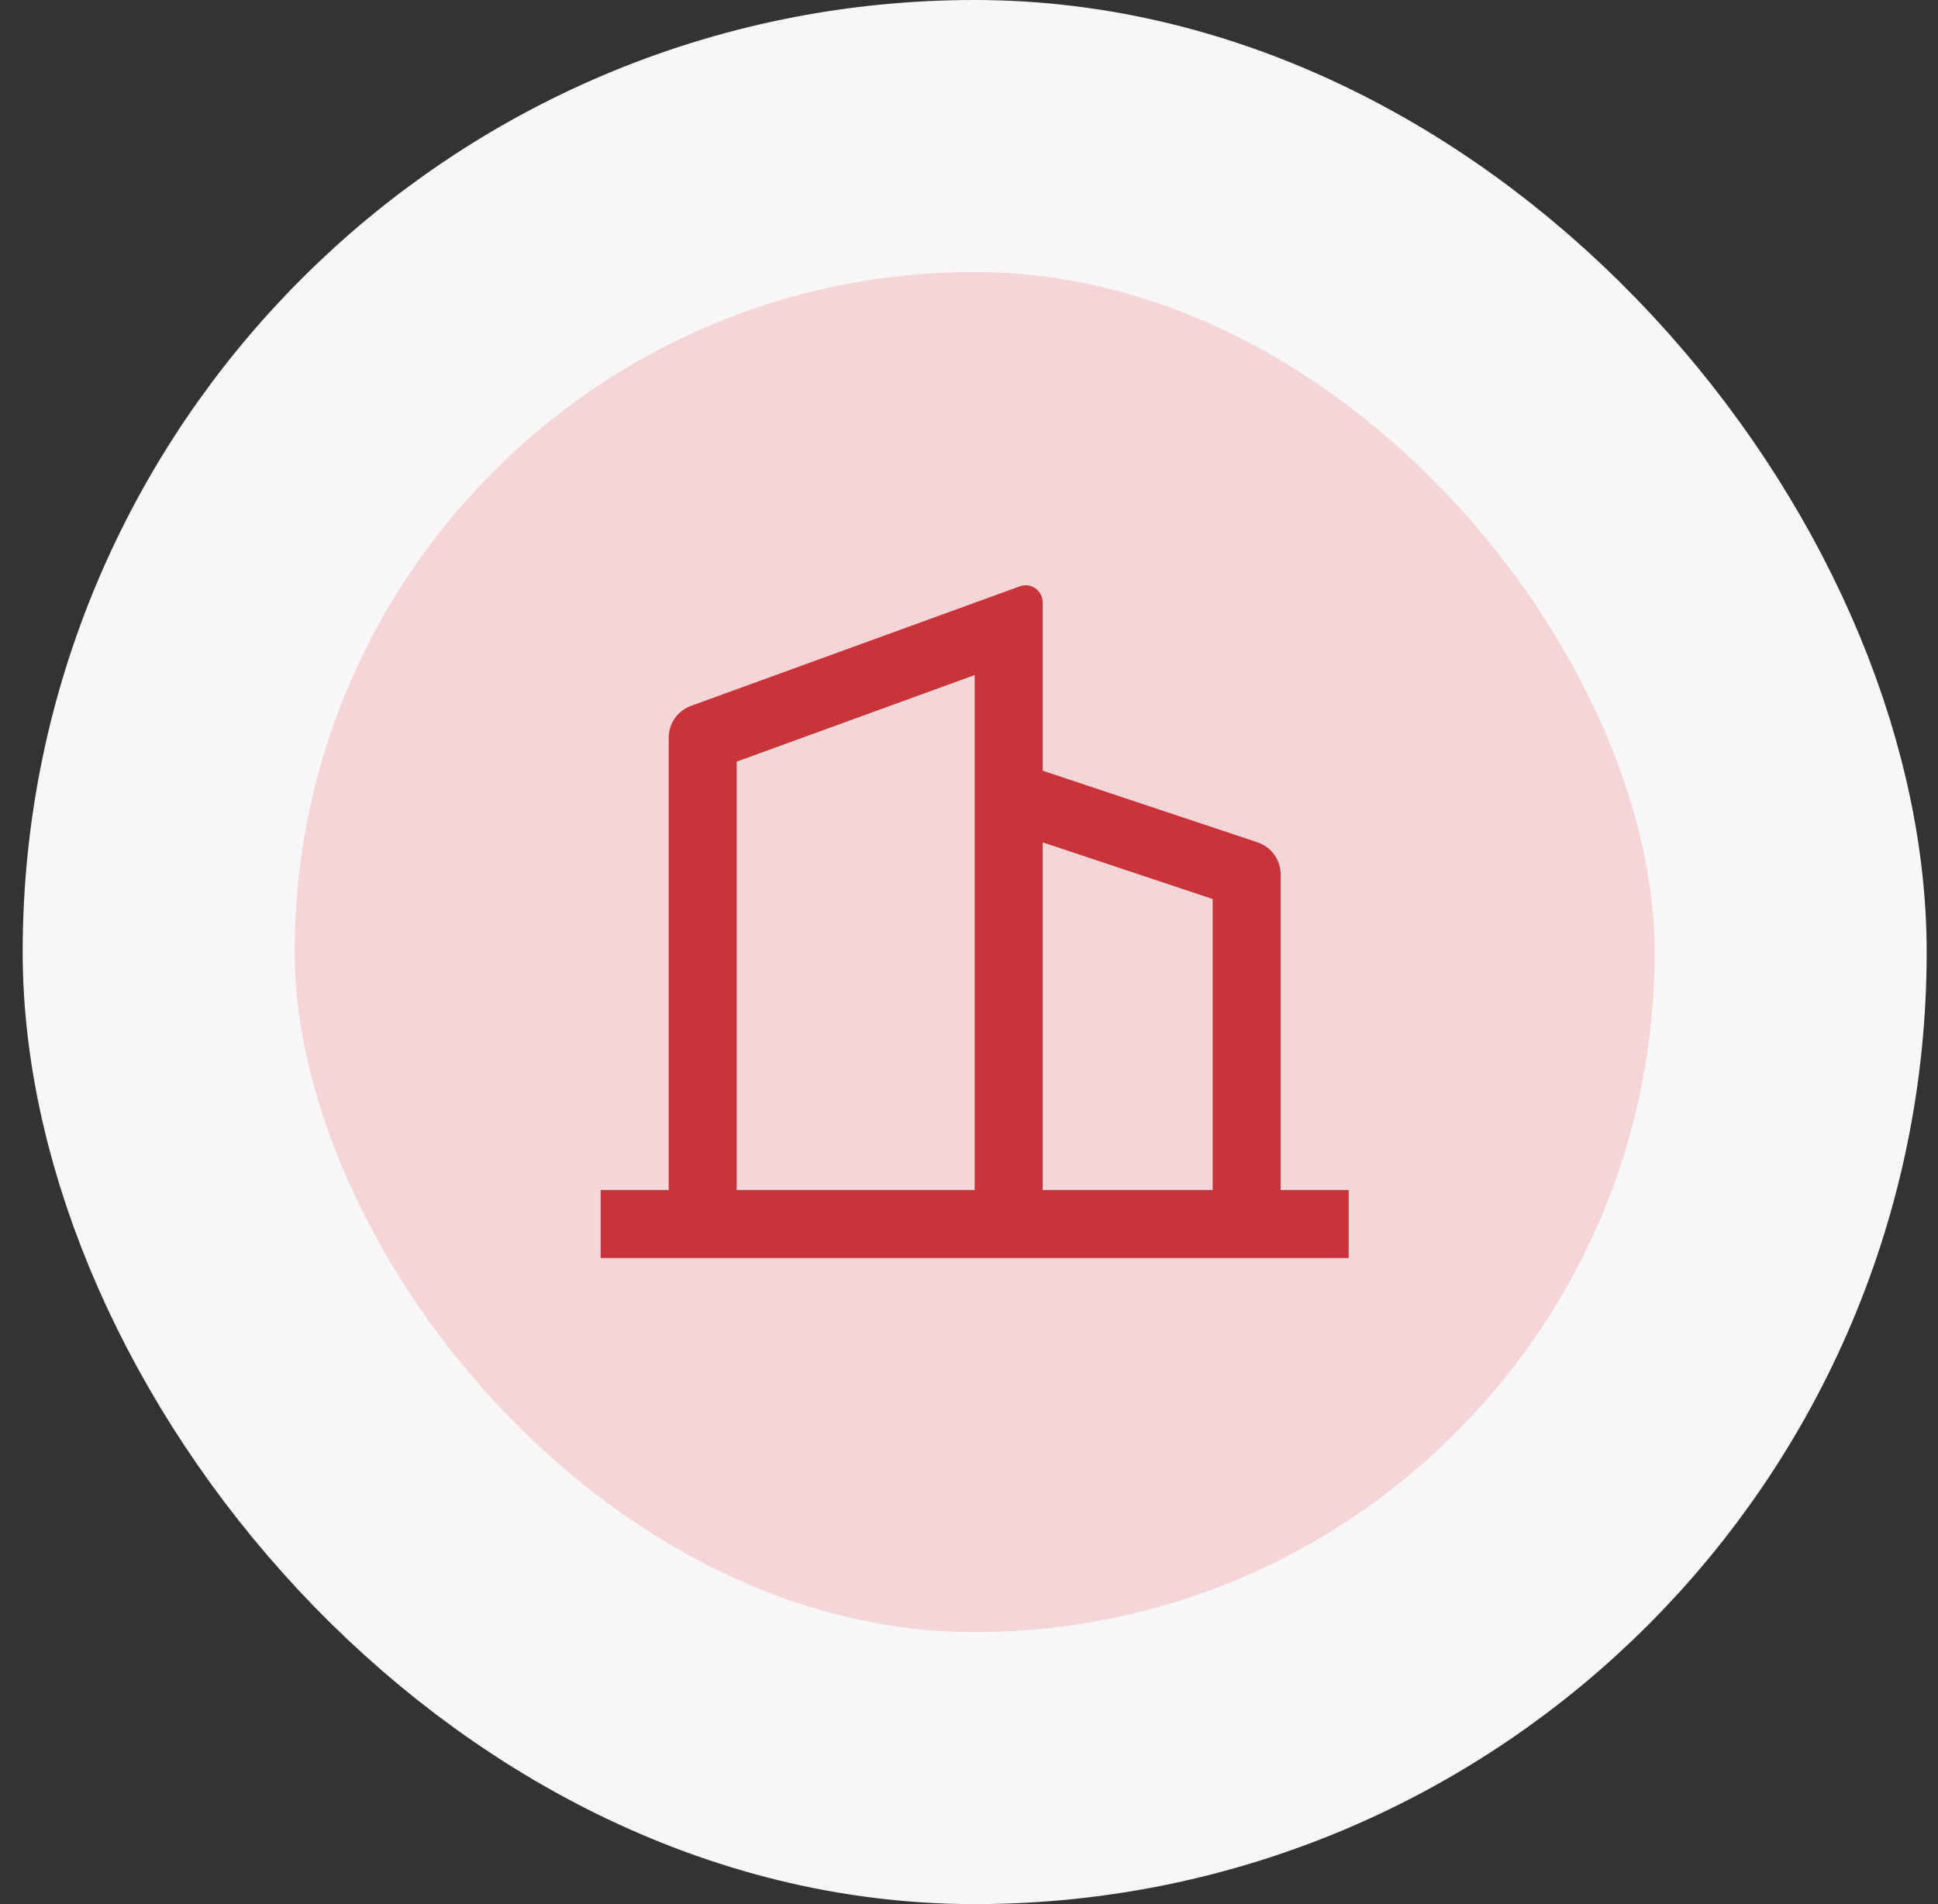 <svg width="57" height="56" viewBox="0 0 57 56" fill="none" xmlns="http://www.w3.org/2000/svg">
<rect x="0" y="0" width="57" height="56" fill="#333333" stroke="none"/>
<rect x="4.667" y="4" width="48" height="48" rx="24" fill="#F4D6D8"/>
<rect x="4.667" y="4" width="48" height="48" rx="24" stroke="#F8F6F7" stroke-width="8"/>
<g clip-path="url(#clip0_202_12922)">
<path d="M19.667 34.999V21.699C19.667 21.494 19.73 21.293 19.847 21.125C19.965 20.957 20.132 20.829 20.325 20.759L29.996 17.243C30.071 17.215 30.152 17.207 30.232 17.217C30.312 17.228 30.388 17.257 30.453 17.303C30.519 17.349 30.573 17.411 30.61 17.482C30.647 17.553 30.667 17.633 30.667 17.713V22.666L36.983 24.771C37.182 24.837 37.355 24.965 37.478 25.135C37.601 25.305 37.667 25.51 37.667 25.72V34.999H39.667V36.999H17.667V34.999H19.667ZM21.667 34.999H28.667V19.854L21.667 22.4V34.999ZM35.667 34.999V26.441L30.667 24.774V34.999H35.667Z" fill="#C9343A"/>
</g>
<defs>
<clipPath id="clip0_202_12922">
<rect width="24" height="24" fill="white" transform="translate(16.667 16)"/>
</clipPath>
</defs>
</svg>
